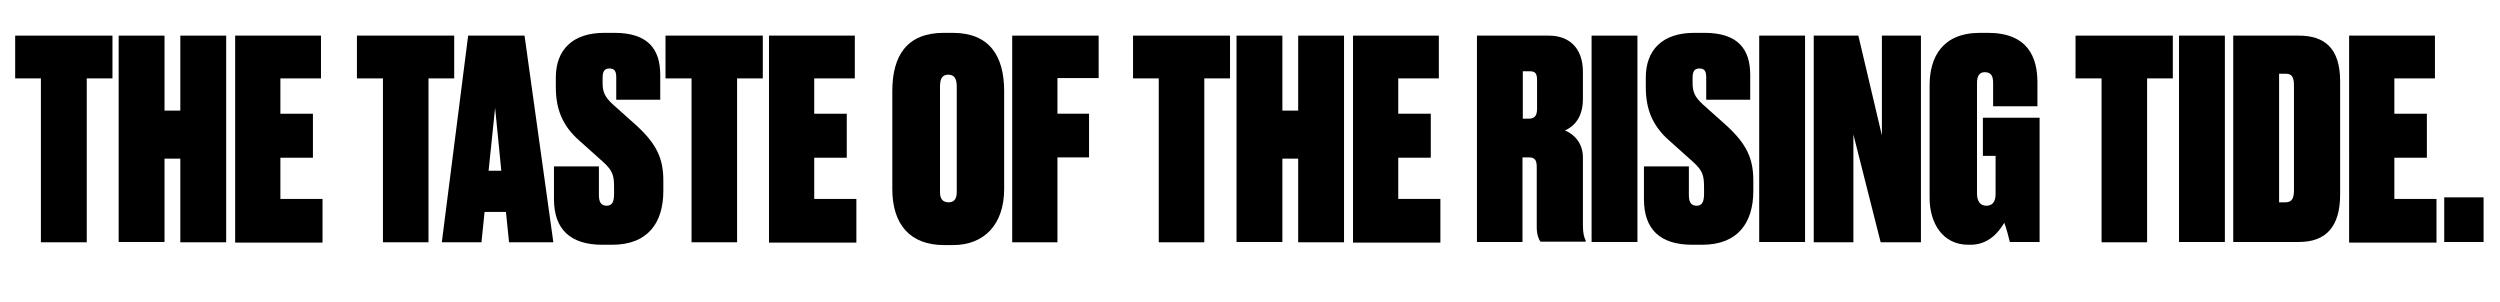 <?xml version="1.0" encoding="UTF-8"?>
<!-- Generator: Adobe Illustrator 27.5.0, SVG Export Plug-In . SVG Version: 6.00 Build 0)  -->
<svg xmlns="http://www.w3.org/2000/svg" xmlns:xlink="http://www.w3.org/1999/xlink" version="1.1" id="Layer_1" x="0px" y="0px" viewBox="0 0 806.9 97.4" style="enable-background:new 0 0 806.9 97.4;" xml:space="preserve">
<g>
	<path d="M13.2,25.3H4.9V11.5h31.4v13.8h-8.3v52.9H13.2V25.3z"></path>
	<path d="M38.3,11.5h14.8v24.2h5.1V11.5H73v66.7H58.2V51.2h-5.1v26.9H38.3V11.5z"></path>
	<path d="M103.6,11.5v13.8H90.5v11.4H101v14.2H90.5v13.3h13.6v14.1H75.9V11.5H103.6z"></path>
	<path d="M123.5,25.3h-8.3V11.5h31.4v13.8h-8.3v52.9h-14.7V25.3z"></path>
	<path d="M163.3,68.4h-6.9l-1,9.8h-12.8l8.5-66.7h18.2l9.3,66.7h-14.3L163.3,68.4z M159.8,34.8l-2.1,20.3h4.1L159.8,34.8z"></path>
	<path d="M178.8,64.3V53.7h14.5v9.2c0,2.2,0.6,3.5,2.5,3.5c1.8,0,2.4-1.3,2.4-3.9v-1.8c0-3.9-0.3-5.5-3.5-8.4l-7.7-6.9   c-5.6-4.9-7.6-10.4-7.6-17.2V25c0-8.8,5.3-14.4,15.6-14.4h3.3c10.9,0,14.8,5.3,14.8,13.6v8h-14.2V25c0-1.8-0.4-2.9-2.2-2.9   c-1.7,0-2.2,1.1-2.2,3v1.7c0,2.7,0.6,4.4,3.2,6.8l7.6,6.8c6.7,6.1,8.8,10.8,8.8,17.9v3.3c0,10.3-5,17.4-16.5,17.4h-3.2   C184.1,79,178.8,74,178.8,64.3z"></path>
	<path d="M223.1,25.3h-8.3V11.5h31.4v13.8h-8.3v52.9h-14.7V25.3z"></path>
	<path d="M275.9,11.5v13.8h-13.1v11.4h10.5v14.2h-10.5v13.3h13.6v14.1h-28.2V11.5H275.9z"></path>
	<path d="M324.1,61c0,11.5-6.5,18.1-16.5,18.1h-2.9c-10.8,0-16.7-6.5-16.7-18.1V29.4c0-11.5,4.8-18.8,16.6-18.8h2.9   c11.8,0,16.6,7.4,16.6,18.8V61z M308.8,27.9c0-2.5-0.8-3.8-2.7-3.8c-2,0-2.7,1.3-2.7,3.8V62c0,2,0.7,3.3,2.8,3.3   c1.9,0,2.6-1.3,2.6-3.3V27.9z"></path>
	<path d="M326.7,11.5h27.9v13.7h-13.3v11.5h10.2v14.1h-10.2v27.4h-14.6V11.5z"></path>
	<path d="M374,25.3h-8.3V11.5H397v13.8h-8.3v52.9H374V25.3z"></path>
	<path d="M399.1,11.5h14.8v24.2h5.1V11.5h14.8v66.7h-14.8V51.2h-5.1v26.9h-14.8V11.5z"></path>
	<path d="M464.4,11.5v13.8h-13.1v11.4h10.5v14.2h-10.5v13.3h13.6v14.1h-28.2V11.5H464.4z"></path>
	<path d="M491.5,78.1h-14.8V11.5h23.2c6.5,0,11,3.9,11,11.7V32c0,6.2-3.2,9-5.8,10.1c2.5,1,5.8,3.7,5.8,8.7v22   c0,2.5,0.4,3.9,0.9,4.8v0.4h-14.6c-0.6-0.8-1.2-2.3-1.2-4.7V54c0-2.2-0.5-3.2-2.5-3.2h-2.1V78.1z M491.5,38.3h1.9   c1.9,0,2.7-0.9,2.7-3.2v-9c0-2.3-0.4-3.1-2.4-3.1h-2.2V38.3z"></path>
	<path d="M528.5,78.1h-14.8V11.5h14.8V78.1z"></path>
	<path d="M530.6,64.3V53.7h14.5v9.2c0,2.2,0.6,3.5,2.5,3.5c1.8,0,2.4-1.3,2.4-3.9v-1.8c0-3.9-0.3-5.5-3.5-8.4l-7.7-6.9   c-5.6-4.9-7.6-10.4-7.6-17.2V25c0-8.8,5.3-14.4,15.6-14.4h3.3c10.9,0,14.8,5.3,14.8,13.6v8h-14.2V25c0-1.8-0.4-2.9-2.2-2.9   c-1.7,0-2.2,1.1-2.2,3v1.7c0,2.7,0.6,4.4,3.2,6.8l7.6,6.8c6.7,6.1,8.8,10.8,8.8,17.9v3.3c0,10.3-5,17.4-16.5,17.4h-3.2   C535.8,79,530.6,74,530.6,64.3z"></path>
	<path d="M582.6,78.1h-14.8V11.5h14.8V78.1z"></path>
	<path d="M599.8,11.5l7.6,32.2V11.5h12.6v66.7h-13l-8.8-34.8v34.8h-12.8V11.5H599.8z"></path>
	<path d="M635.3,79c-8.3,0-12.5-7-12.5-15.1V27.5c0-9,4.1-16.9,16.3-16.9h2.5c13,0,16,8,16,16v7.7h-14.3v-7.5c0-2.1-0.5-3.5-2.7-3.5   c-1.8,0-2.5,1.3-2.5,3.5v35.7c0,2.5,1.1,3.9,3,3.9c2,0,3-1.3,3-3.8V50.3H640V38h18.3v40.1h-9.6c-0.3-1.3-1.2-4.7-1.8-6.2   c-1.7,2.9-5,7.1-10.9,7.1H635.3z"></path>
	<path d="M678.2,25.3h-8.3V11.5h31.4v13.8h-8.3v52.9h-14.7V25.3z"></path>
	<path d="M718.1,78.1h-14.8V11.5h14.8V78.1z"></path>
	<path d="M720.9,11.5h21.1c8.2,0,13.3,4,13.3,14.7v36.6c0,10.4-4.6,15.3-13.3,15.3h-21.2V11.5z M735.5,65.3h2.1c2.2,0,2.8-1.3,2.8-4   V27.7c0-2.7-0.6-3.9-2.6-3.9h-2.2V65.3z"></path>
	<path d="M785.9,11.5v13.8h-13.1v11.4h10.5v14.2h-10.5v13.3h13.6v14.1h-28.2V11.5H785.9z"></path>
	<path d="M801.6,78.1h-12.7V63.7h12.7V78.1z"></path>
</g>
</svg>
